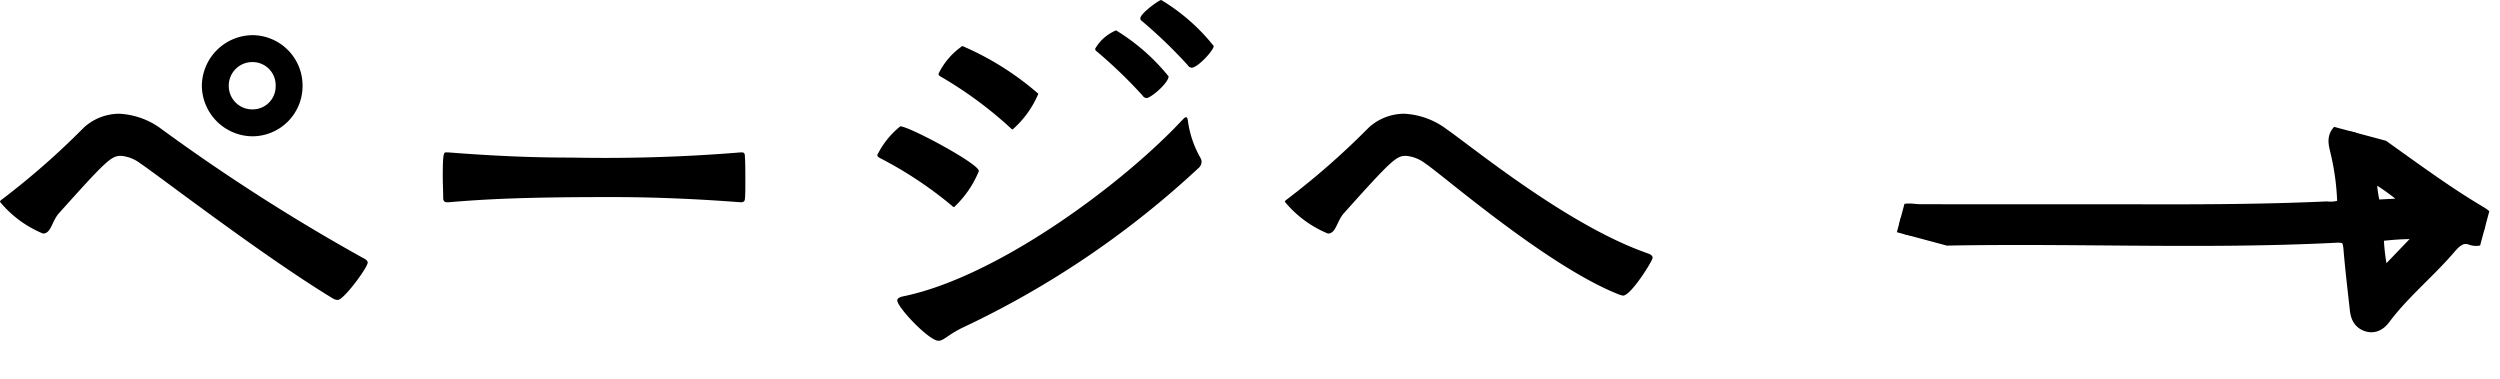 <svg xmlns="http://www.w3.org/2000/svg" xmlns:xlink="http://www.w3.org/1999/xlink" width="115.182" height="17.46" viewBox="0 0 115.182 17.46">
  <defs>
    <clipPath id="clip-path">
      <rect id="長方形_90" data-name="長方形 90" width="9.904" height="26.111" fill="none" stroke="#000" stroke-width="1"/>
    </clipPath>
  </defs>
  <g id="グループ_638" data-name="グループ 638" transform="translate(-602.24 -5082.54)">
    <g id="グループ_196" data-name="グループ 196" transform="matrix(-0.259, 0.966, -0.966, -0.259, 717.422, 5090.434)">
      <g id="グループ_195" data-name="グループ 195" clip-path="url(#clip-path)">
        <path id="パス_21432" data-name="パス 21432" d="M3.449,6.317A11.759,11.759,0,0,0,.932,7.341c-.254.132-.526.317-.792.048a.654.654,0,0,1-.053-.736C.828,4.582,1.68,2.549,2.272.426,2.338.19,2.461-.02,2.743,0A.419.419,0,0,1,3.13.493c-.024.573.367.825.79,1.028,1.33.639,2.534,1.515,3.91,2.066.228.091.418.228.394.506s-.233.387-.454.473c-.862.337-1.722.682-2.593.994-.523.187-.719.42-.523,1.027,1.971,6.091,3.288,12.365,5.127,18.493.119.4.295.869-.267,1.006-.6.146-.542-.389-.645-.778-.879-3.33-1.787-6.653-2.67-9.982C5.478,12.612,4.74,9.9,3.89,7.226a1.72,1.72,0,0,0-.441-.909M1.4,6a5.531,5.531,0,0,0,1.534-.527.379.379,0,0,0,.251-.545c-.211-.638-.413-1.279-.619-1.919A11.473,11.473,0,0,0,1.388,5.983l-.022.072L1.4,6M6.5,3.969,3.342,2.231a12.939,12.939,0,0,0,.845,2.715A9.751,9.751,0,0,0,6.5,3.969" transform="translate(0 0)" stroke="#000" stroke-width="1"/>
      </g>
    </g>
    <path id="パス_21771" data-name="パス 21771" d="M-22.2-1.64c.28,0,1.38-1.5,1.38-1.72,0-.1-.1-.16-.26-.24A89.164,89.164,0,0,1-30.3-9.5a3.529,3.529,0,0,0-1.98-.72,2.432,2.432,0,0,0-1.62.64,35.446,35.446,0,0,1-3.76,3.3c-.06.04-.1.08-.1.12A5.072,5.072,0,0,0-35.78-4.7c.38,0,.4-.56.74-.94,2.22-2.48,2.42-2.64,2.86-2.64a1.716,1.716,0,0,1,.9.36c.76.5,5.64,4.26,8.84,6.2A.477.477,0,0,0-22.2-1.64Zm-3.92-7.54a2.317,2.317,0,0,0,2.3-2.32,2.322,2.322,0,0,0-2.3-2.34,2.356,2.356,0,0,0-2.34,2.34A2.352,2.352,0,0,0-26.12-9.18Zm0-1.24a1.08,1.08,0,0,1-1.1-1.08,1.084,1.084,0,0,1,1.1-1.1,1.064,1.064,0,0,1,1.06,1.1A1.059,1.059,0,0,1-26.12-10.42Zm22.5,1.98a77.059,77.059,0,0,1-7.82.24c-1.1,0-2.9-.02-5.68-.24h-.1c-.1,0-.14.1-.14,1.1,0,.36.02.74.02,1,0,.14.06.2.18.2h.04c1.7-.14,3.36-.24,7.46-.24,1.16,0,3.14.02,6.04.24.12,0,.18-.06.18-.16.02-.16.02-.46.02-.78,0-.44,0-.9-.02-1.16,0-.12-.02-.2-.14-.2Zm19.7-3.5a9.378,9.378,0,0,0-2.42-2.12,2,2,0,0,0-.96.84.12.12,0,0,0,.06.12,22.038,22.038,0,0,1,2.12,2.04.242.242,0,0,0,.18.12C15.26-10.94,16.08-11.64,16.08-11.94Zm2.08-1.4a9.061,9.061,0,0,0-2.42-2.12c-.1,0-.96.62-.96.84a.12.12,0,0,0,.06.12,22.038,22.038,0,0,1,2.12,2.04.242.242,0,0,0,.18.12C17.42-12.34,18.16-13.14,18.16-13.34ZM6.2-5.92A4.722,4.722,0,0,0,7.34-7.58c0-.34-3.22-2.06-3.62-2.06A3.91,3.91,0,0,0,2.66-8.32c0,.06.04.1.12.14A18.222,18.222,0,0,1,6.1-5.98C6.14-5.94,6.16-5.92,6.2-5.92ZM17.44-7.7A.411.411,0,0,0,17.6-8a.386.386,0,0,0-.06-.2,4.733,4.733,0,0,1-.56-1.62c-.02-.16-.04-.24-.1-.24-.04,0-.08.04-.16.12C13.98-7,8.18-2.68,3.82-1.8q-.24.06-.24.18C3.58-1.3,5.04.24,5.48.24c.24,0,.44-.28,1.1-.6A42.419,42.419,0,0,0,17.44-7.7ZM8.9-9.5a4.565,4.565,0,0,0,1.18-1.64,13.36,13.36,0,0,0-3.5-2.2,3.272,3.272,0,0,0-1.1,1.28c0,.06.04.1.12.14A18.4,18.4,0,0,1,8.8-9.56C8.84-9.52,8.86-9.5,8.9-9.5ZM37.02-1.84c.36,0,1.36-1.6,1.36-1.74,0-.1-.08-.16-.26-.22-3.66-1.28-8.06-4.9-9.22-5.7a3.529,3.529,0,0,0-1.98-.72,2.432,2.432,0,0,0-1.62.64,35.446,35.446,0,0,1-3.76,3.3c-.06.04-.1.08-.1.12A5.073,5.073,0,0,0,23.42-4.7c.38,0,.4-.56.74-.94,2.22-2.48,2.42-2.64,2.86-2.64a1.716,1.716,0,0,1,.9.36c.76.5,5.56,4.68,8.84,6A1.159,1.159,0,0,0,37.02-1.84Z" transform="translate(640 5098)"/>
  </g>
</svg>
